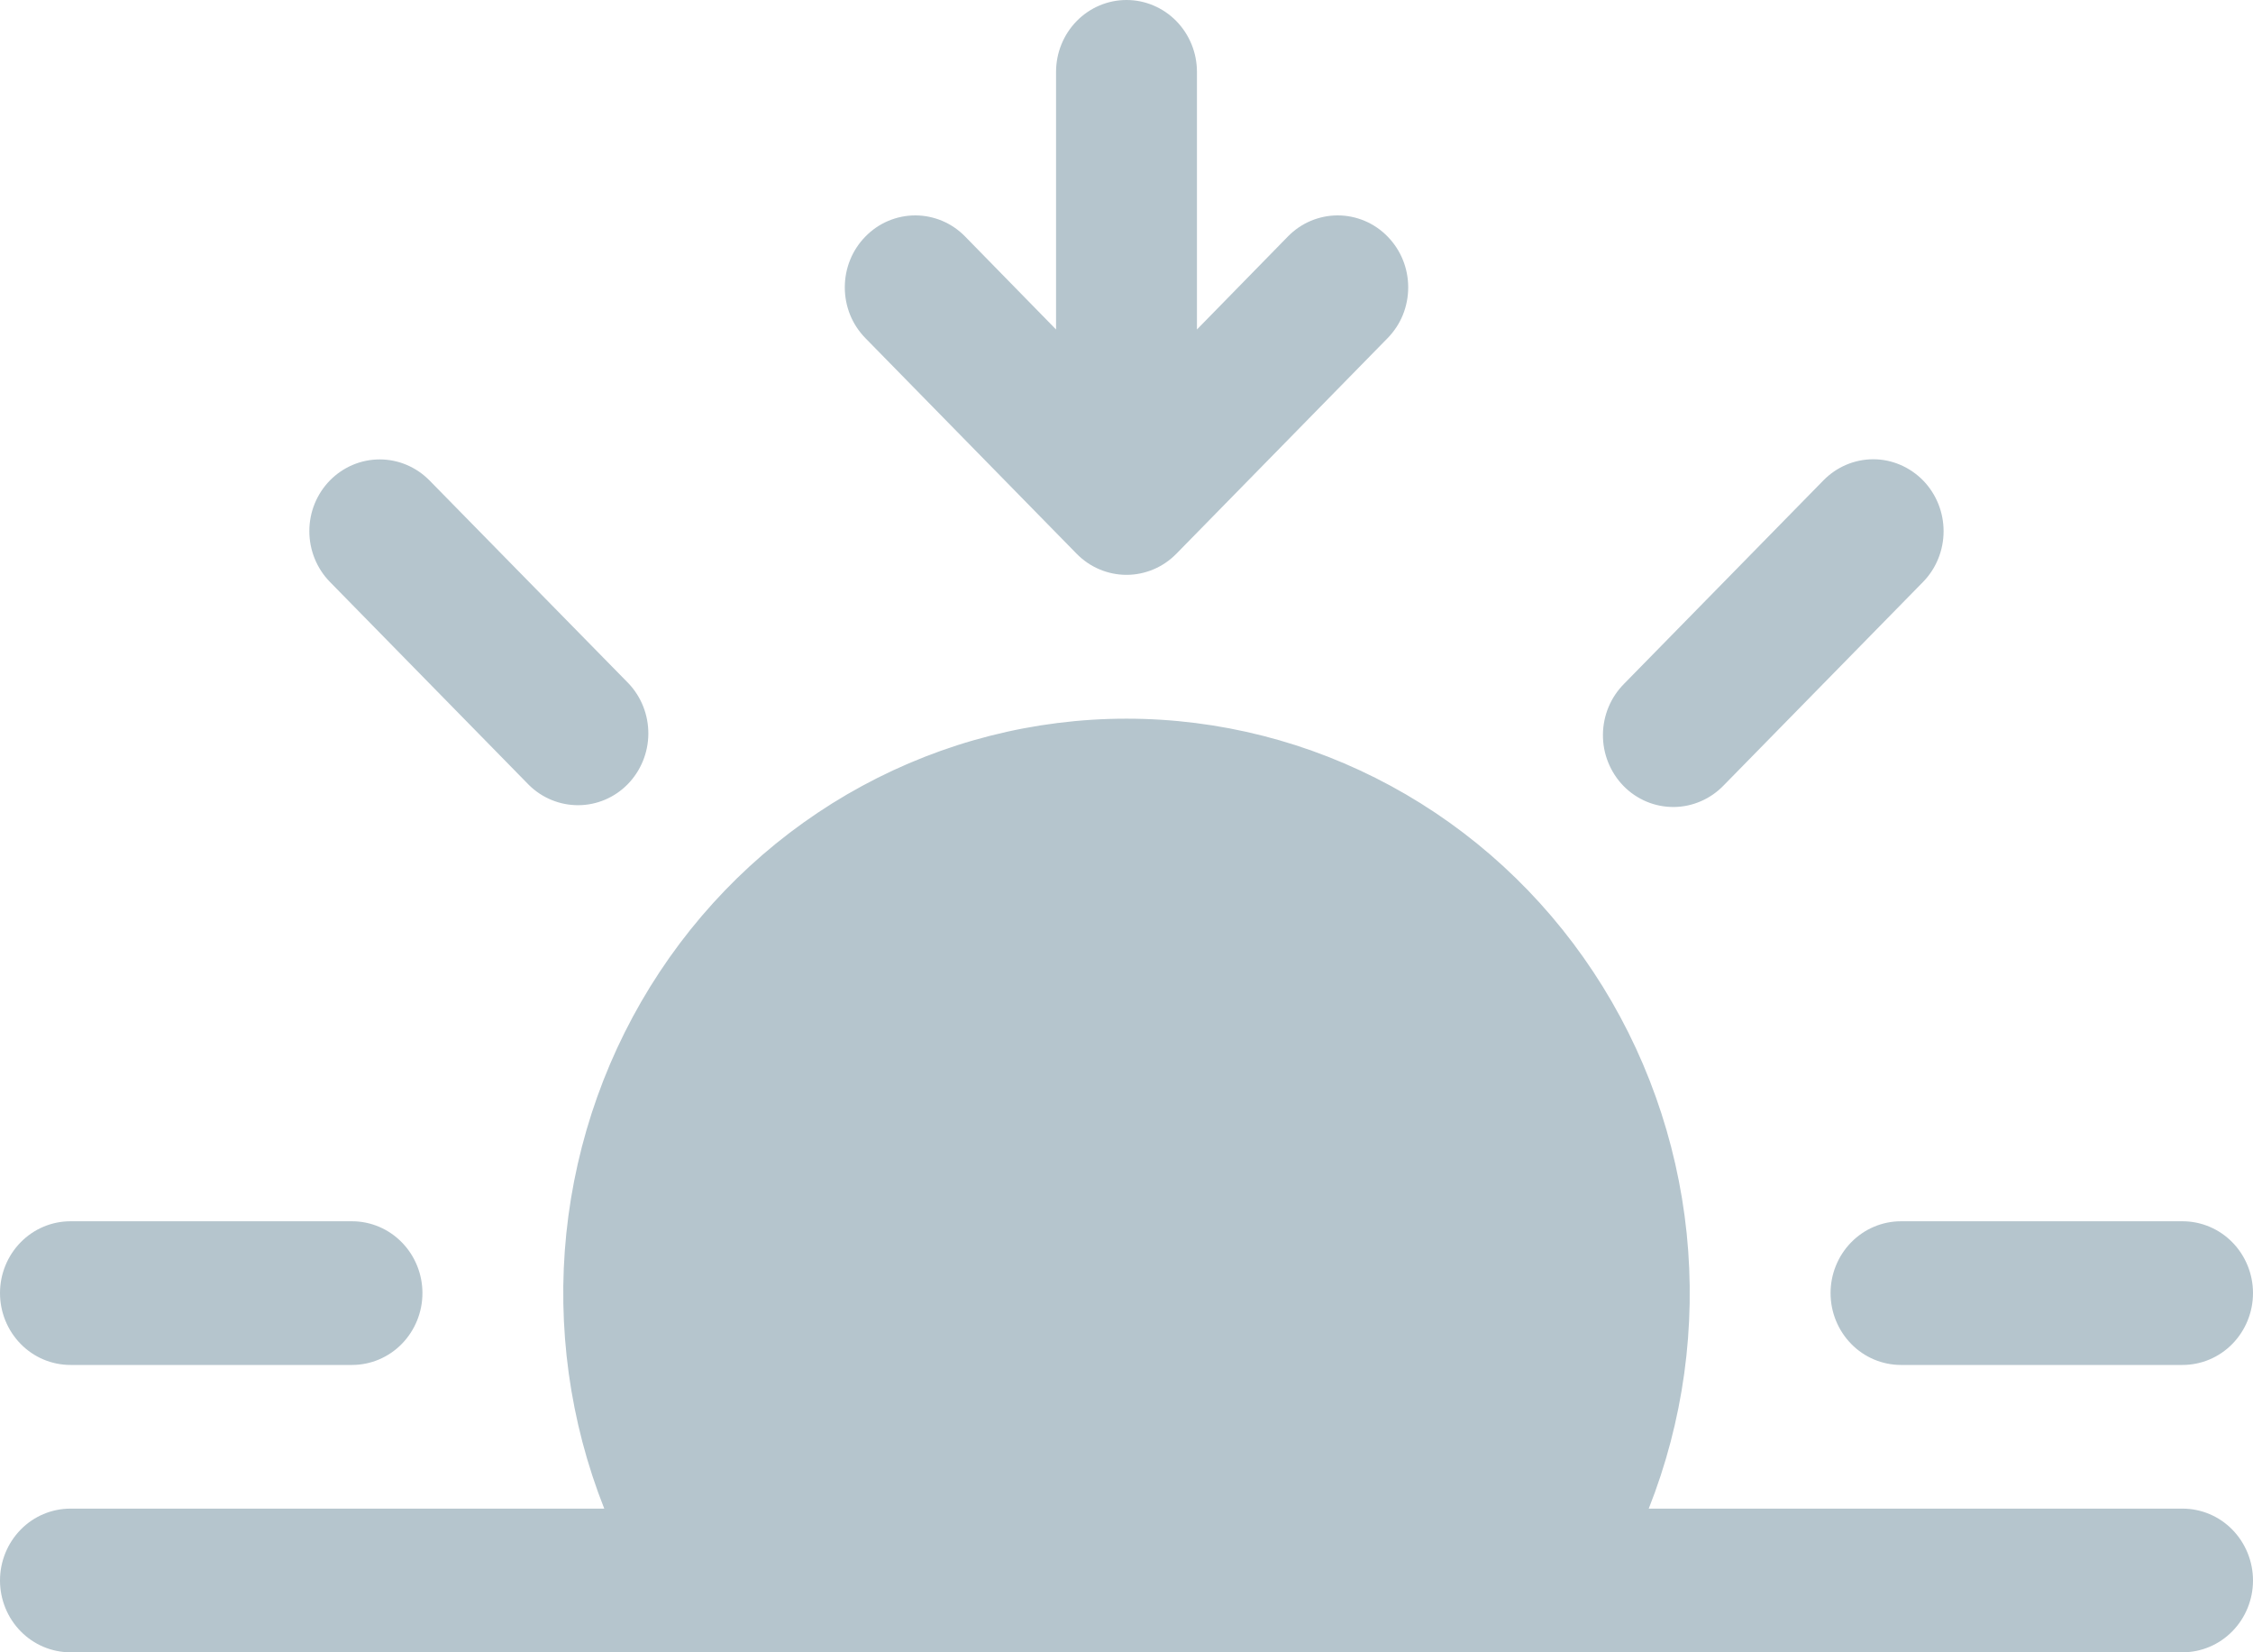 <svg width="30" height="22" viewBox="0 0 30 22" fill="none" xmlns="http://www.w3.org/2000/svg">
<path d="M14.336 7.373C14.423 7.462 14.527 7.533 14.641 7.581C14.755 7.629 14.877 7.654 15 7.654C15.123 7.654 15.245 7.629 15.359 7.581C15.473 7.533 15.577 7.462 15.664 7.373L18.476 4.503C18.563 4.414 18.633 4.309 18.68 4.193C18.727 4.076 18.751 3.952 18.751 3.826C18.751 3.7 18.727 3.576 18.68 3.46C18.633 3.343 18.563 3.238 18.476 3.149C18.389 3.06 18.286 2.989 18.172 2.941C18.058 2.893 17.936 2.868 17.812 2.868C17.689 2.868 17.567 2.893 17.453 2.941C17.339 2.989 17.236 3.06 17.149 3.149L15.938 4.387V0.957C15.938 0.703 15.839 0.46 15.663 0.28C15.487 0.101 15.249 0 15 0C14.751 0 14.513 0.101 14.337 0.28C14.161 0.46 14.062 0.703 14.062 0.957V4.387L12.851 3.149C12.764 3.06 12.661 2.989 12.547 2.941C12.433 2.893 12.311 2.868 12.188 2.868C12.064 2.868 11.942 2.893 11.828 2.941C11.714 2.989 11.611 3.06 11.524 3.149C11.437 3.238 11.367 3.343 11.32 3.46C11.273 3.576 11.249 3.7 11.249 3.826C11.249 3.952 11.273 4.076 11.32 4.193C11.367 4.309 11.437 4.414 11.524 4.503L14.336 7.373ZM4.393 6.397C4.569 6.218 4.807 6.117 5.056 6.117C5.305 6.117 5.543 6.218 5.719 6.397L8.37 9.1C8.541 9.281 8.635 9.522 8.633 9.773C8.631 10.024 8.532 10.264 8.359 10.441C8.185 10.619 7.95 10.719 7.704 10.721C7.458 10.723 7.221 10.627 7.044 10.453L4.393 7.748C4.217 7.568 4.119 7.325 4.119 7.072C4.119 6.818 4.217 6.577 4.393 6.397ZM25.607 6.397C25.782 6.577 25.88 6.819 25.88 7.073C25.88 7.326 25.782 7.569 25.607 7.748L22.956 10.453C22.869 10.544 22.766 10.617 22.651 10.667C22.537 10.717 22.414 10.744 22.289 10.745C22.165 10.746 22.041 10.722 21.926 10.674C21.811 10.626 21.706 10.555 21.618 10.465C21.53 10.375 21.461 10.268 21.414 10.151C21.366 10.033 21.343 9.907 21.344 9.78C21.345 9.653 21.371 9.528 21.42 9.411C21.469 9.294 21.541 9.189 21.63 9.1L24.281 6.395C24.457 6.216 24.695 6.115 24.944 6.115C25.193 6.115 25.431 6.218 25.607 6.397ZM21.954 20.087C22.414 18.925 22.587 17.666 22.459 16.421C22.33 15.175 21.904 13.98 21.217 12.942C20.531 11.904 19.605 11.053 18.521 10.465C17.437 9.877 16.228 9.569 15 9.569C13.772 9.569 12.563 9.877 11.479 10.465C10.395 11.053 9.469 11.904 8.783 12.942C8.096 13.98 7.67 15.175 7.541 16.421C7.413 17.666 7.586 18.925 8.046 20.087H0.938C0.689 20.087 0.45 20.188 0.275 20.367C0.099 20.547 0 20.79 0 21.044C0 21.297 0.099 21.541 0.275 21.72C0.45 21.899 0.689 22 0.938 22H29.062C29.311 22 29.55 21.899 29.725 21.72C29.901 21.541 30 21.297 30 21.044C30 20.79 29.901 20.547 29.725 20.367C29.55 20.188 29.311 20.087 29.062 20.087H21.956H21.954ZM0 17.217C0 16.964 0.099 16.72 0.275 16.541C0.45 16.362 0.689 16.261 0.938 16.261H4.688C4.936 16.261 5.175 16.362 5.35 16.541C5.526 16.72 5.625 16.964 5.625 17.217C5.625 17.471 5.526 17.714 5.35 17.894C5.175 18.073 4.936 18.174 4.688 18.174H0.938C0.689 18.174 0.45 18.073 0.275 17.894C0.099 17.714 0 17.471 0 17.217ZM24.375 17.217C24.375 16.964 24.474 16.72 24.65 16.541C24.825 16.362 25.064 16.261 25.312 16.261H29.062C29.311 16.261 29.55 16.362 29.725 16.541C29.901 16.72 30 16.964 30 17.217C30 17.471 29.901 17.714 29.725 17.894C29.55 18.073 29.311 18.174 29.062 18.174H25.312C25.064 18.174 24.825 18.073 24.65 17.894C24.474 17.714 24.375 17.471 24.375 17.217Z" fill="#B5C5CD"/>
</svg>
